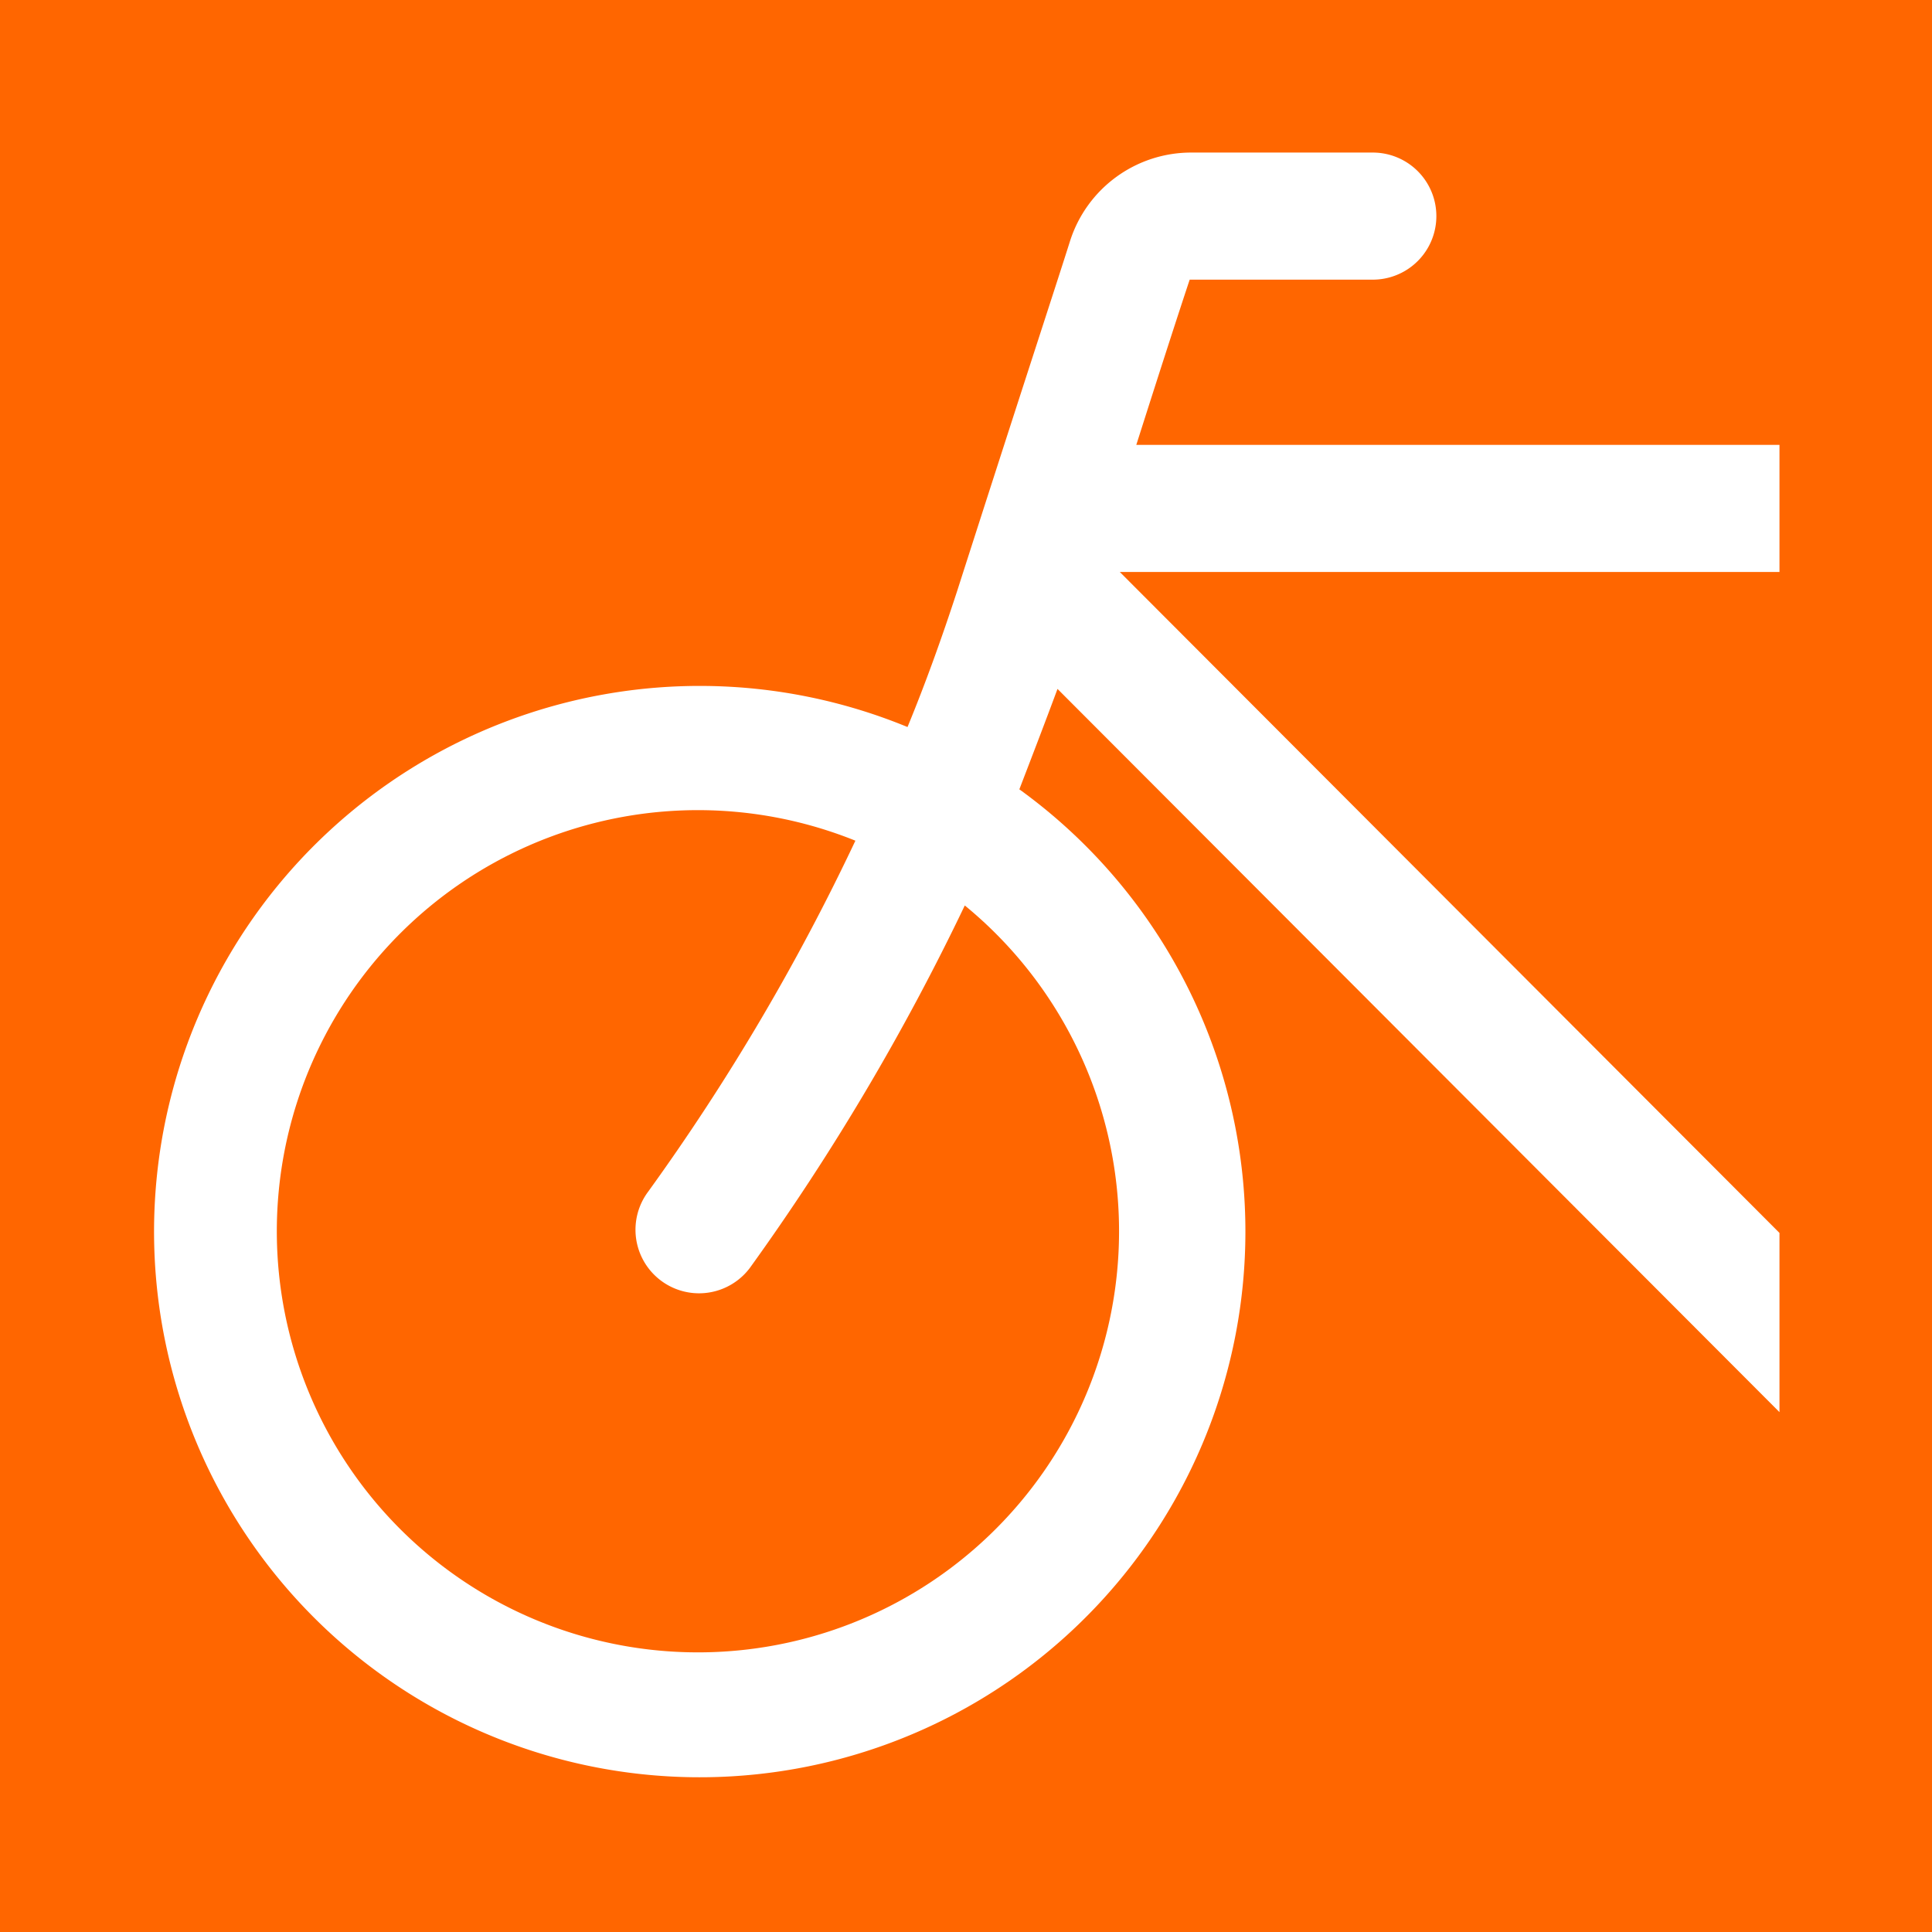 <svg id="Layer_1" data-name="Layer 1" xmlns="http://www.w3.org/2000/svg" viewBox="0 0 512 512"><defs><style>.cls-1{fill:#f60;}</style></defs><title>Artboard 1</title><path class="cls-1" d="M255.66,240a626.26,626.26,0,0,1-56.93,96,16.84,16.84,0,0,1-26.95-20.21,586.11,586.11,0,0,0,54.91-93,111.6,111.6,0,1,0,29,17.18Z"/><path class="cls-1" d="M0,0V512H512V0ZM471.58,151.58H296.76L471.58,326.74v47.49L280.25,182.57c-3.37,9.09-6.74,17.85-10.11,26.61a144.61,144.61,0,1,1-29.64-16.51c4.72-11.45,9.09-23.58,13.14-36,17.18-53.56,25.94-80.17,30-93a33.68,33.68,0,0,1,32-23.24h48.17a16.84,16.84,0,0,1,0,33.68H315.28c-2.69,8.08-7.07,21.56-14.15,43.79H471.58Z"/></svg>